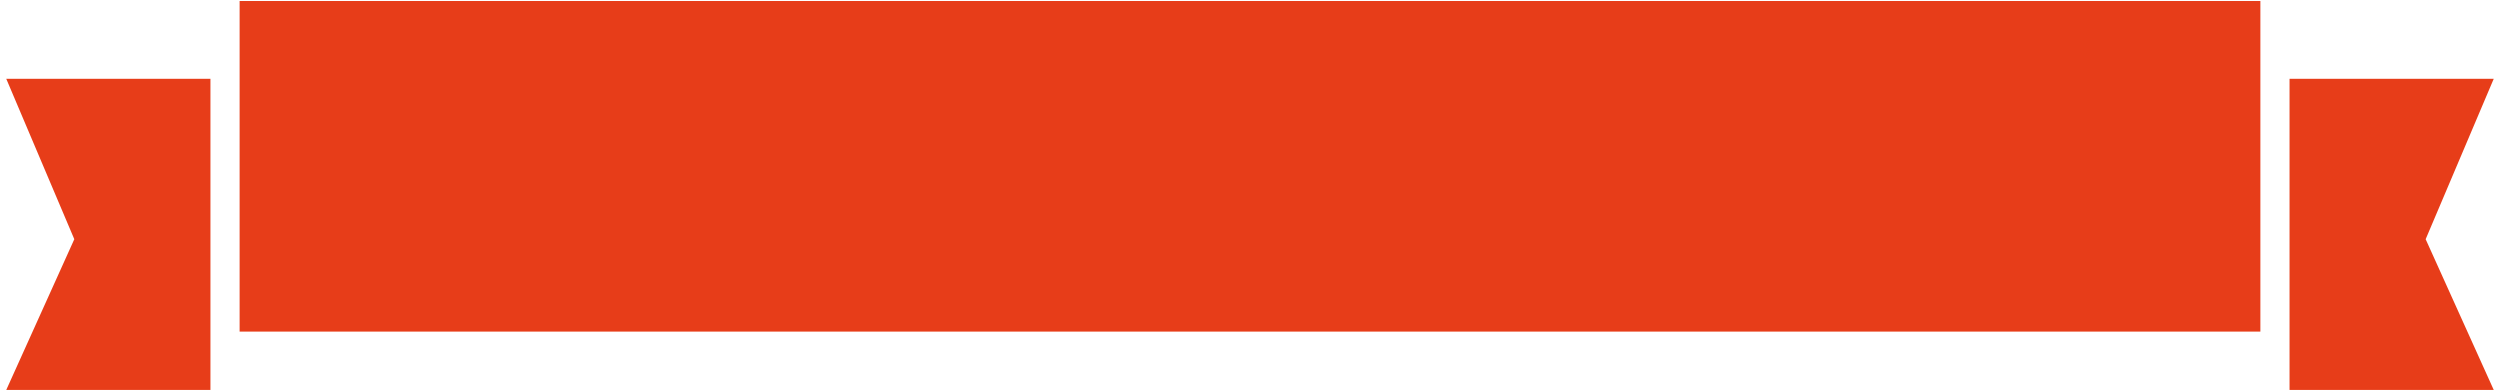 <svg xmlns="http://www.w3.org/2000/svg" viewBox="0 0 800 125.098"><path d="M76.676.313h646.645v105.802H76.676zM2 124.785l21.778-48.237L2 25.21h65.341v99.575zm796 0l-21.79-48.237L798 25.21h-65.346v99.575z" fill="#e73d19"/></svg>